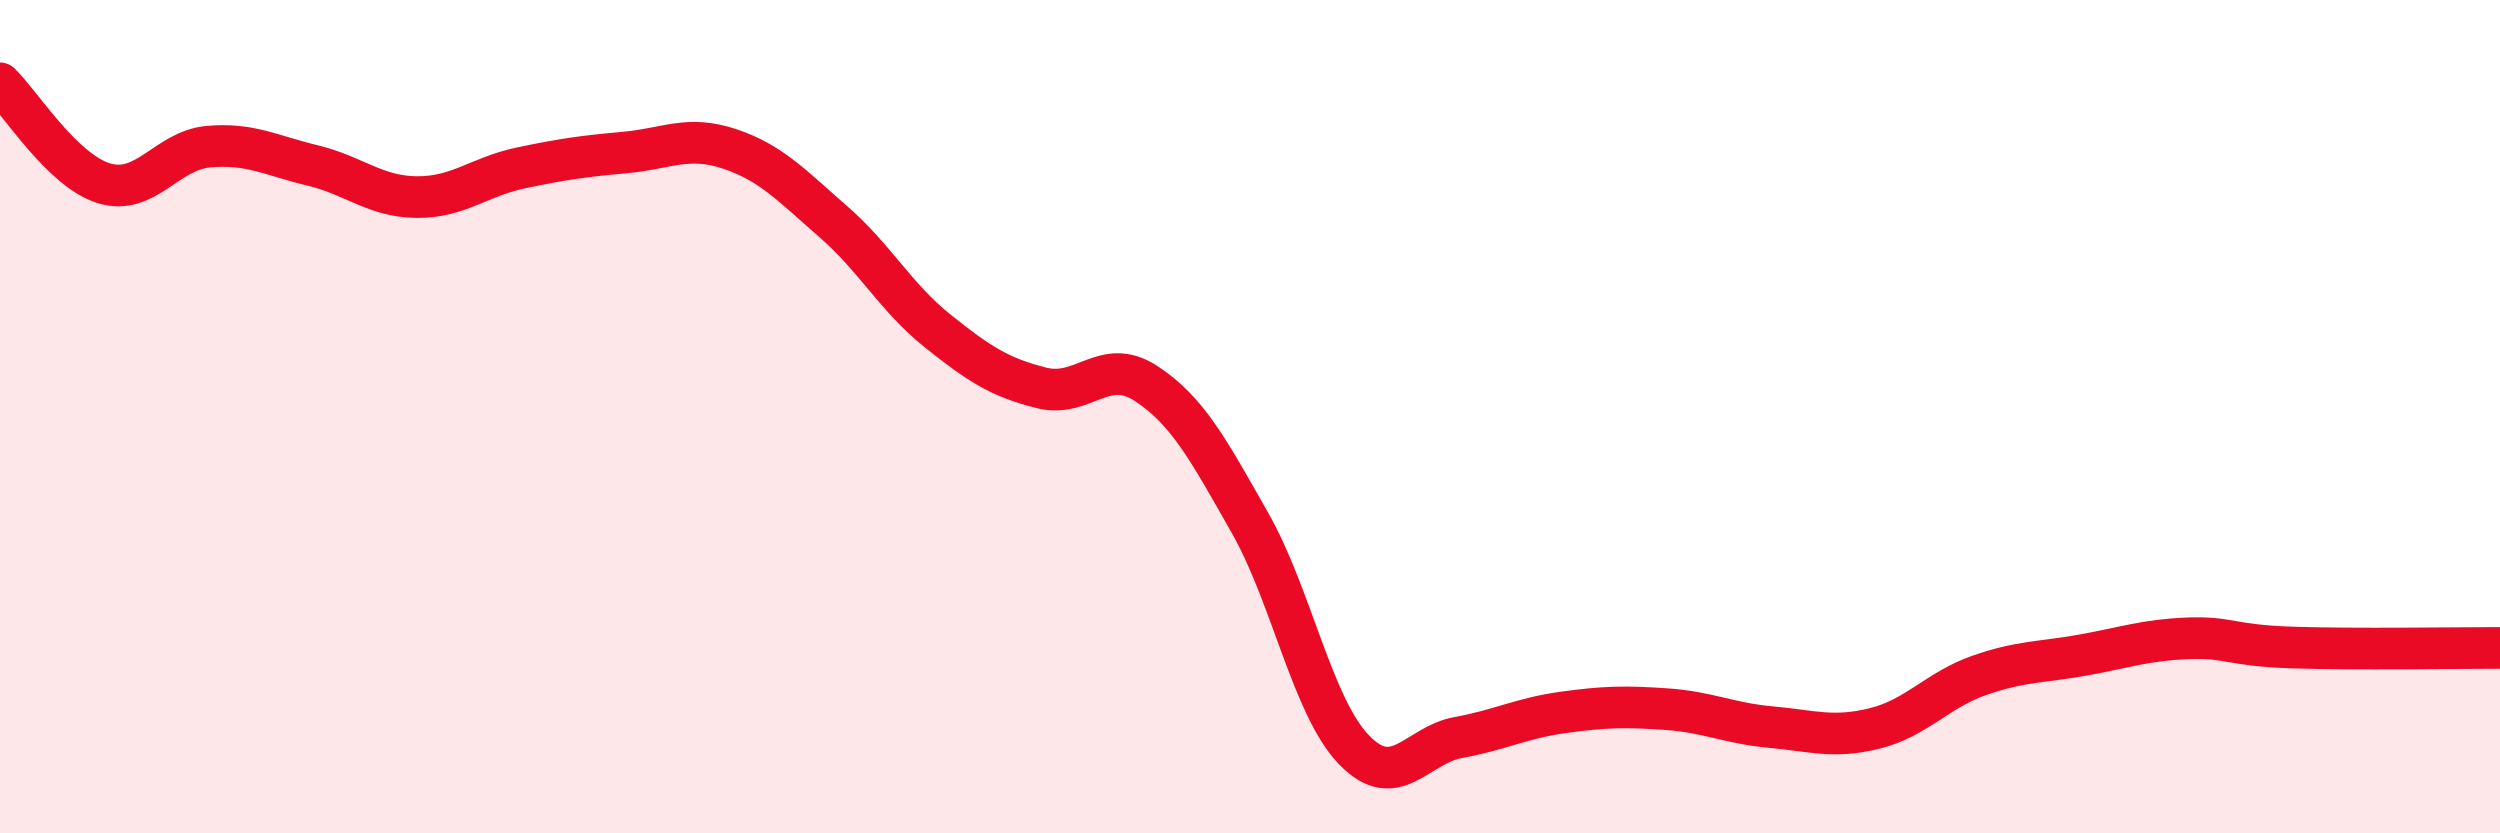
    <svg width="60" height="20" viewBox="0 0 60 20" xmlns="http://www.w3.org/2000/svg">
      <path
        d="M 0,2 C 0.5,2.48 1.5,4.1 2.5,4.4 C 3.5,4.7 4,3.61 5,3.52 C 6,3.43 6.5,3.73 7.5,3.97 C 8.5,4.21 9,4.72 10,4.73 C 11,4.74 11.5,4.24 12.5,4.03 C 13.5,3.82 14,3.75 15,3.66 C 16,3.57 16.5,3.24 17.5,3.57 C 18.5,3.9 19,4.45 20,5.32 C 21,6.19 21.5,7.14 22.5,7.94 C 23.5,8.74 24,9.06 25,9.31 C 26,9.56 26.5,8.55 27.5,9.2 C 28.5,9.85 29,10.79 30,12.55 C 31,14.31 31.5,16.97 32.5,18 C 33.5,19.03 34,17.88 35,17.7 C 36,17.52 36.5,17.24 37.5,17.1 C 38.5,16.96 39,16.95 40,17.02 C 41,17.09 41.5,17.36 42.5,17.45 C 43.5,17.54 44,17.73 45,17.48 C 46,17.23 46.5,16.56 47.5,16.21 C 48.5,15.86 49,15.9 50,15.72 C 51,15.54 51.5,15.36 52.5,15.32 C 53.5,15.28 53.5,15.49 55,15.54 C 56.5,15.59 59,15.55 60,15.55L60 20L0 20Z"
        fill="#EB0A25"
        opacity="0.1"
        stroke-linecap="round"
        stroke-linejoin="round"
      />
      <path
        d="M 0,2 C 0.5,2.48 1.5,4.1 2.5,4.4 C 3.5,4.7 4,3.61 5,3.52 C 6,3.43 6.5,3.73 7.5,3.97 C 8.5,4.21 9,4.72 10,4.73 C 11,4.74 11.5,4.24 12.5,4.03 C 13.5,3.82 14,3.75 15,3.66 C 16,3.57 16.5,3.24 17.5,3.57 C 18.5,3.9 19,4.45 20,5.32 C 21,6.19 21.5,7.14 22.5,7.94 C 23.5,8.74 24,9.06 25,9.31 C 26,9.56 26.5,8.55 27.5,9.2 C 28.5,9.85 29,10.79 30,12.55 C 31,14.31 31.5,16.97 32.5,18 C 33.5,19.03 34,17.88 35,17.7 C 36,17.52 36.5,17.24 37.5,17.1 C 38.5,16.96 39,16.95 40,17.02 C 41,17.09 41.5,17.36 42.5,17.45 C 43.5,17.54 44,17.73 45,17.48 C 46,17.23 46.5,16.56 47.5,16.21 C 48.5,15.86 49,15.9 50,15.72 C 51,15.54 51.5,15.36 52.5,15.32 C 53.5,15.28 53.5,15.49 55,15.54 C 56.5,15.59 59,15.55 60,15.55"
        stroke="#EB0A25"
        stroke-width="1"
        fill="none"
        stroke-linecap="round"
        stroke-linejoin="round"
      />
    </svg>
  